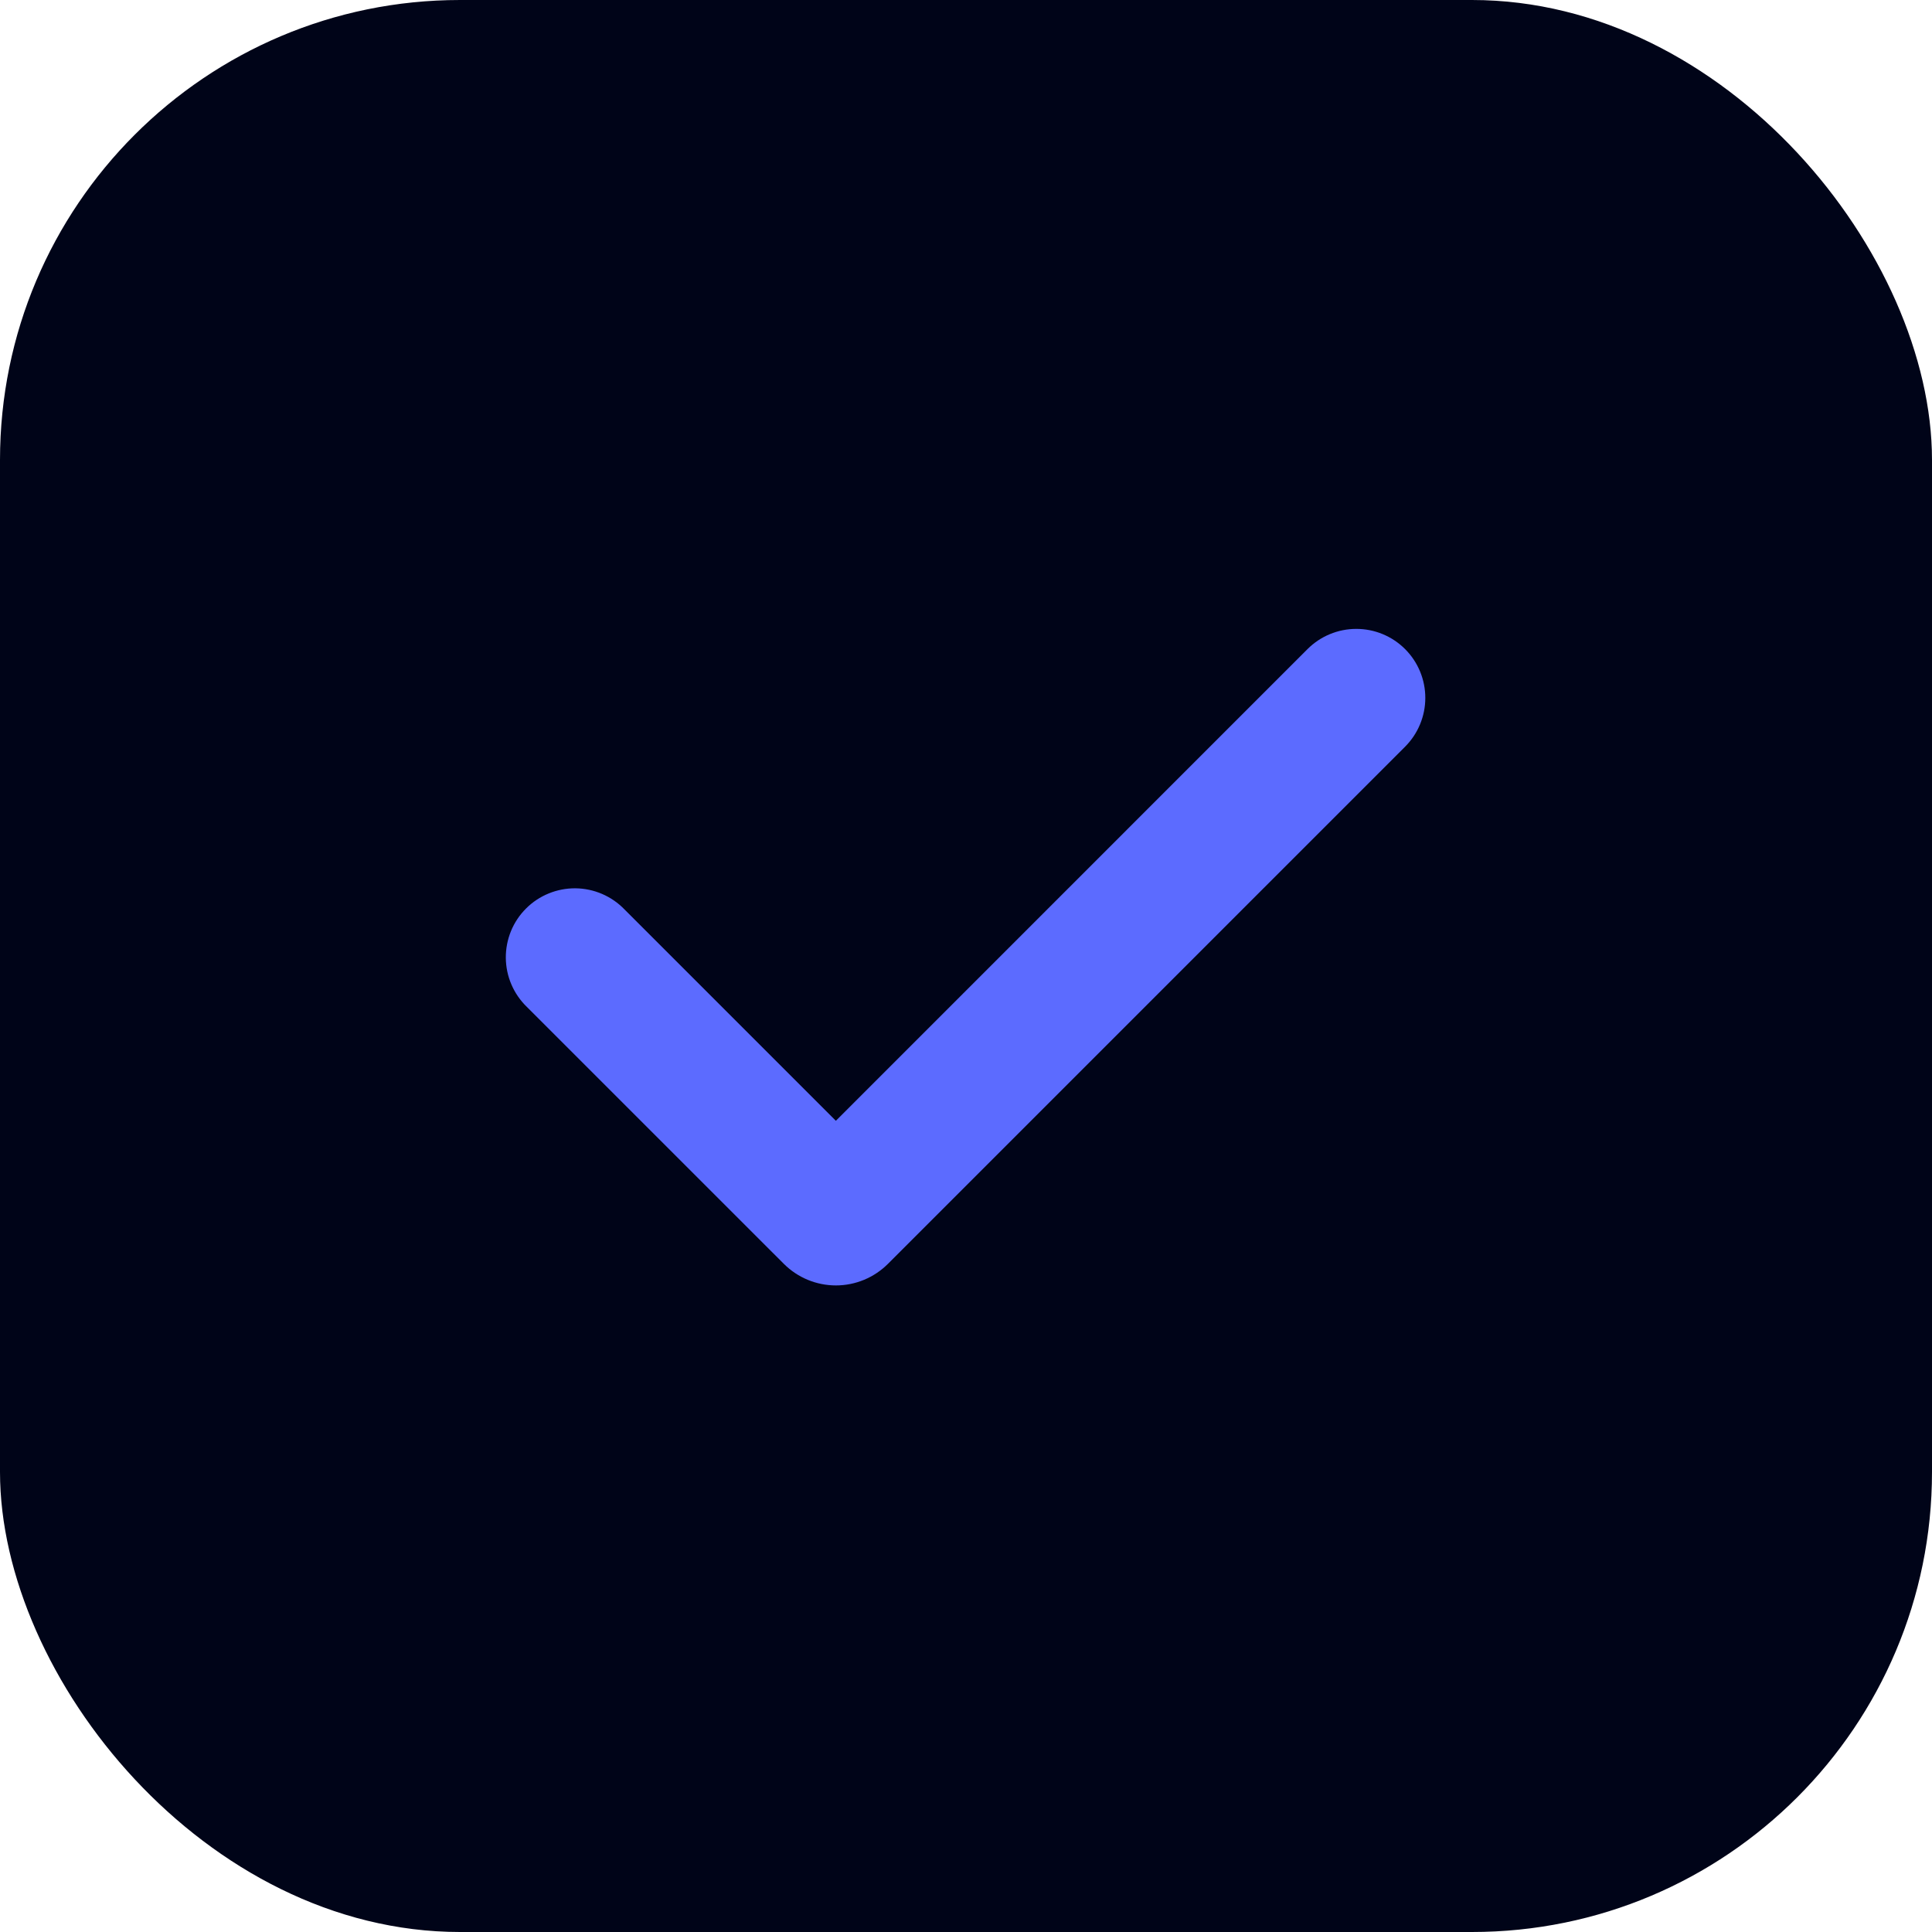 <svg width="84" height="84" viewBox="0 0 84 84" fill="none" xmlns="http://www.w3.org/2000/svg">
<rect width="84" height="84" rx="20" fill="#000418"/>
<g clip-path="url(#clip0_79_103)">
<path fill-rule="evenodd" clip-rule="evenodd" d="M61.092 28.222C61.654 28.785 61.97 29.547 61.97 30.343C61.97 31.139 61.654 31.901 61.092 32.464L38.606 54.95C38.309 55.247 37.956 55.483 37.568 55.644C37.179 55.805 36.763 55.888 36.343 55.888C35.923 55.888 35.507 55.805 35.118 55.644C34.73 55.483 34.377 55.247 34.08 54.95L22.908 43.78C22.622 43.503 22.393 43.172 22.236 42.806C22.078 42.44 21.996 42.047 21.992 41.648C21.989 41.25 22.065 40.855 22.215 40.486C22.366 40.117 22.589 39.782 22.871 39.501C23.152 39.219 23.488 38.996 23.856 38.846C24.225 38.695 24.62 38.619 25.018 38.622C25.416 38.626 25.81 38.709 26.176 38.866C26.542 39.023 26.873 39.252 27.15 39.538L36.342 48.73L56.848 28.222C57.127 27.943 57.457 27.722 57.822 27.571C58.186 27.42 58.576 27.343 58.97 27.343C59.364 27.343 59.754 27.42 60.118 27.571C60.483 27.722 60.813 27.943 61.092 28.222Z" fill="#5C6BFF"/>
</g>
<defs>
<clipPath id="clip0_79_103">
<rect width="48" height="48" fill="white" transform="translate(18 18)"/>
</clipPath>
</defs>
</svg>
